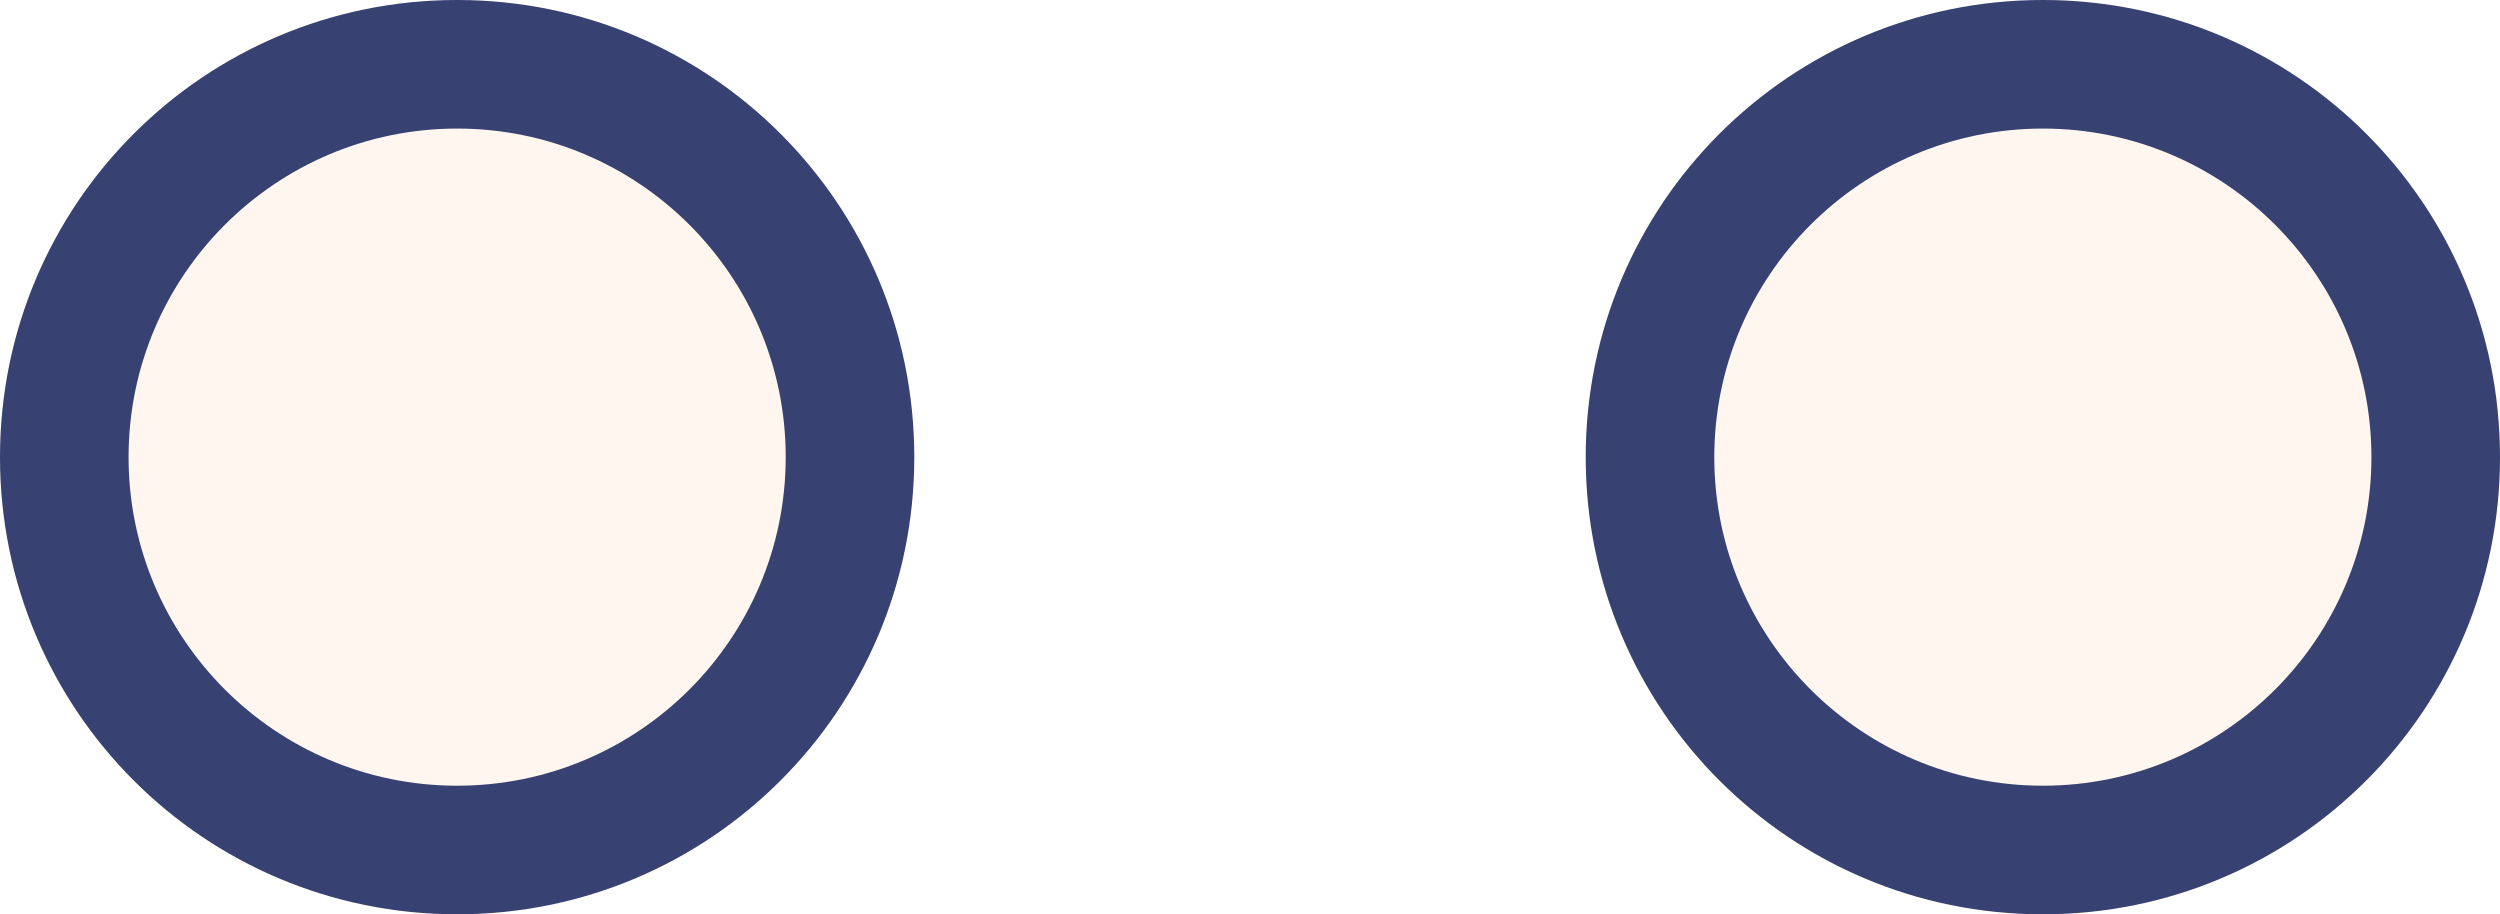   <svg xmlns="http://www.w3.org/2000/svg" x="0px" y="0px" viewBox="0 0 175 64" style="vertical-align: middle; max-width: 100%;" width="100%">
   <g>
    <circle cx="32" cy="32" r="32" fill="rgba(254,212,178,0.2)">
    </circle>
    <path d="M32,9c12.7,0,23,10.3,23,23S44.7,55,32,55S9,44.7,9,32S19.3,9,32,9 M32,0C14.3,0,0,14.3,0,32s14.3,32,32,32s32-14.3,32-32   S49.7,0,32,0L32,0z" fill="rgb(55,65,114)">
    </path>
   </g>
   <g>
    <circle cx="143" cy="32" r="32" fill="rgba(254,212,178,0.2)">
    </circle>
    <path d="M143,9c12.7,0,23,10.3,23,23s-10.3,23-23,23s-23-10.3-23-23S130.3,9,143,9 M143,0c-17.7,0-32,14.3-32,32s14.3,32,32,32   s32-14.3,32-32S160.7,0,143,0L143,0z" fill="rgb(55,65,114)">
    </path>
   </g>
   <g>
    <circle cx="254" cy="32" r="32" fill="rgba(254,212,178,0.2)">
    </circle>
    <path d="M254,9c12.7,0,23,10.3,23,23s-10.3,23-23,23s-23-10.3-23-23S241.3,9,254,9 M254,0c-17.7,0-32,14.3-32,32s14.3,32,32,32   s32-14.3,32-32S271.7,0,254,0L254,0z" fill="rgb(55,65,114)">
    </path>
   </g>
  </svg>

